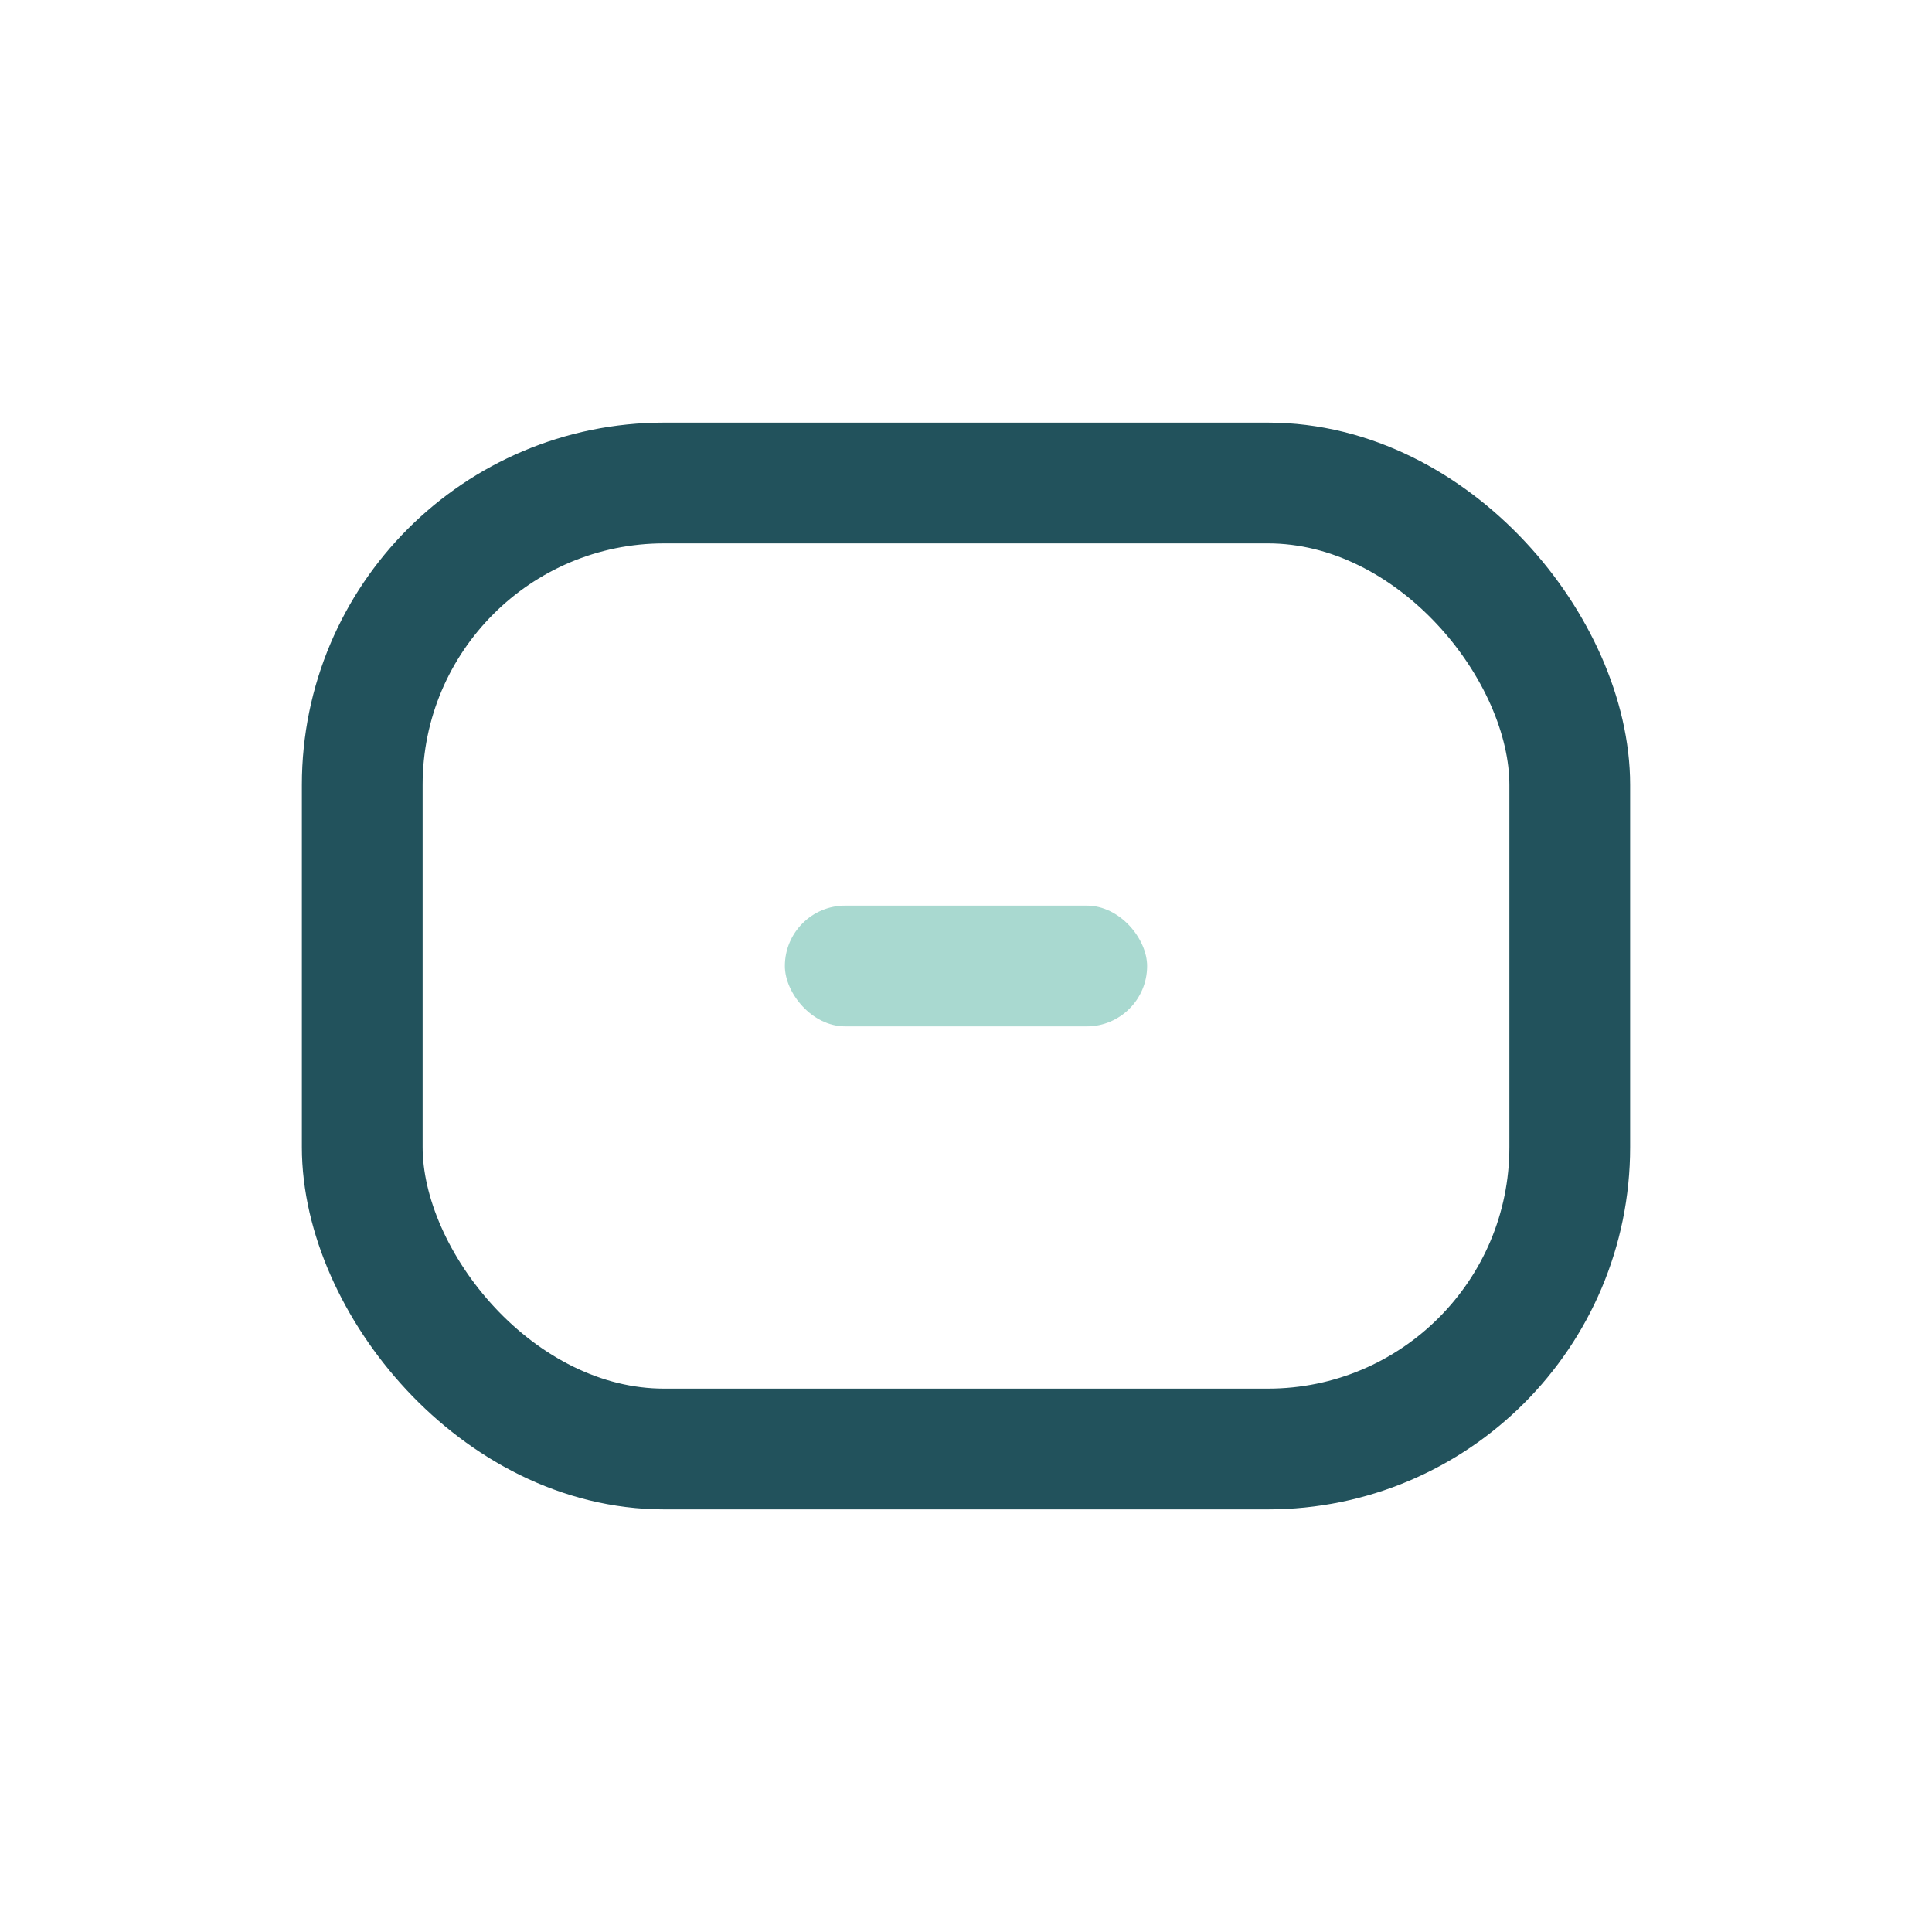<?xml version="1.0" encoding="UTF-8"?>
<svg xmlns="http://www.w3.org/2000/svg" width="32" height="32" viewBox="0 0 32 32"><rect x="6" y="8" width="20" height="16" rx="5" fill="none" stroke="#22525C" stroke-width="2"/><rect x="13" y="15" width="6" height="2" rx="1" fill="#A9D9D0"/></svg>